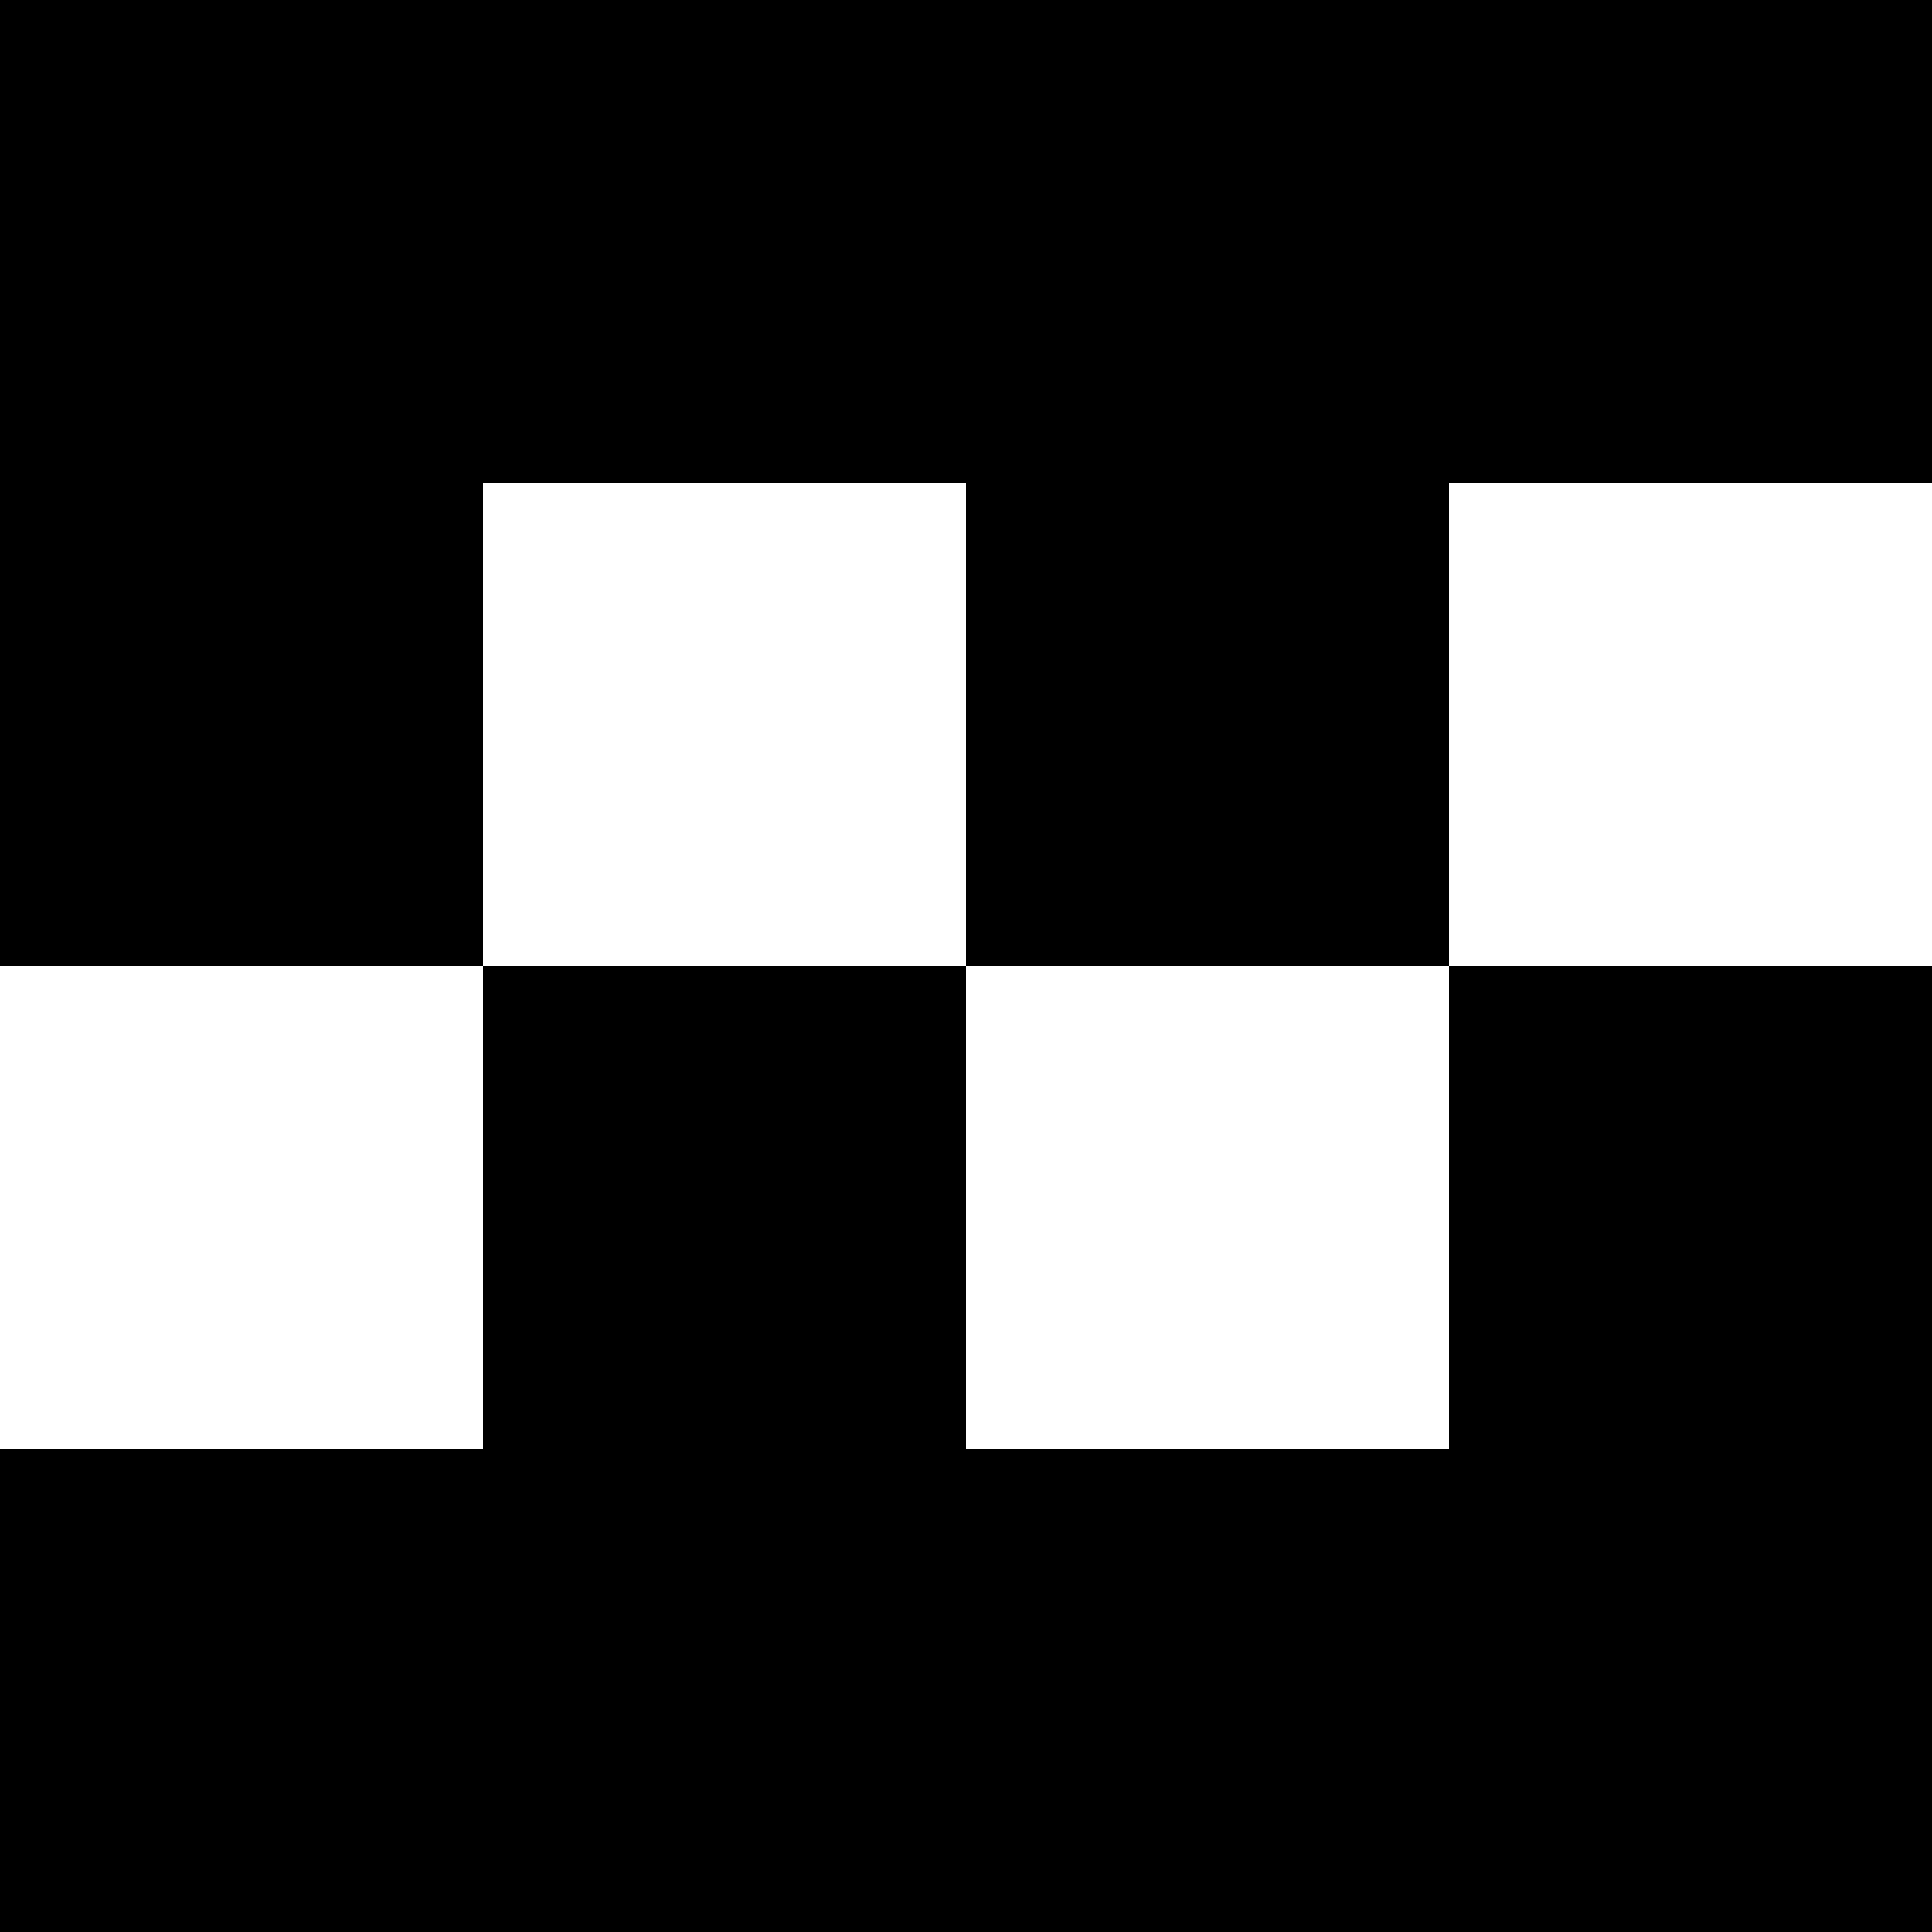 <?xml version="1.0" standalone="no"?>
<!DOCTYPE svg PUBLIC "-//W3C//DTD SVG 20010904//EN"
 "http://www.w3.org/TR/2001/REC-SVG-20010904/DTD/svg10.dtd">
<svg version="1.0" xmlns="http://www.w3.org/2000/svg"
 width="512pt" height="512pt" viewBox="0 0 512 512"
 preserveAspectRatio="xMidYMid meet">
<g transform="translate(0,512) scale(0.1,-0.1)"
fill="#000000" stroke="none">
<path d="M0 3840 l0 -1280 640 0 640 0 0 -640 0 -640 -640 0 -640 0 0 -640 0
-640 2560 0 2560 0 0 1280 0 1280 -640 0 -640 0 0 640 0 640 640 0 640 0 0
640 0 640 -2560 0 -2560 0 0 -1280z m2560 -640 l0 -640 640 0 640 0 0 -640 0
-640 -640 0 -640 0 0 640 0 640 -640 0 -640 0 0 640 0 640 640 0 640 0 0 -640z"/>
</g>
</svg>
